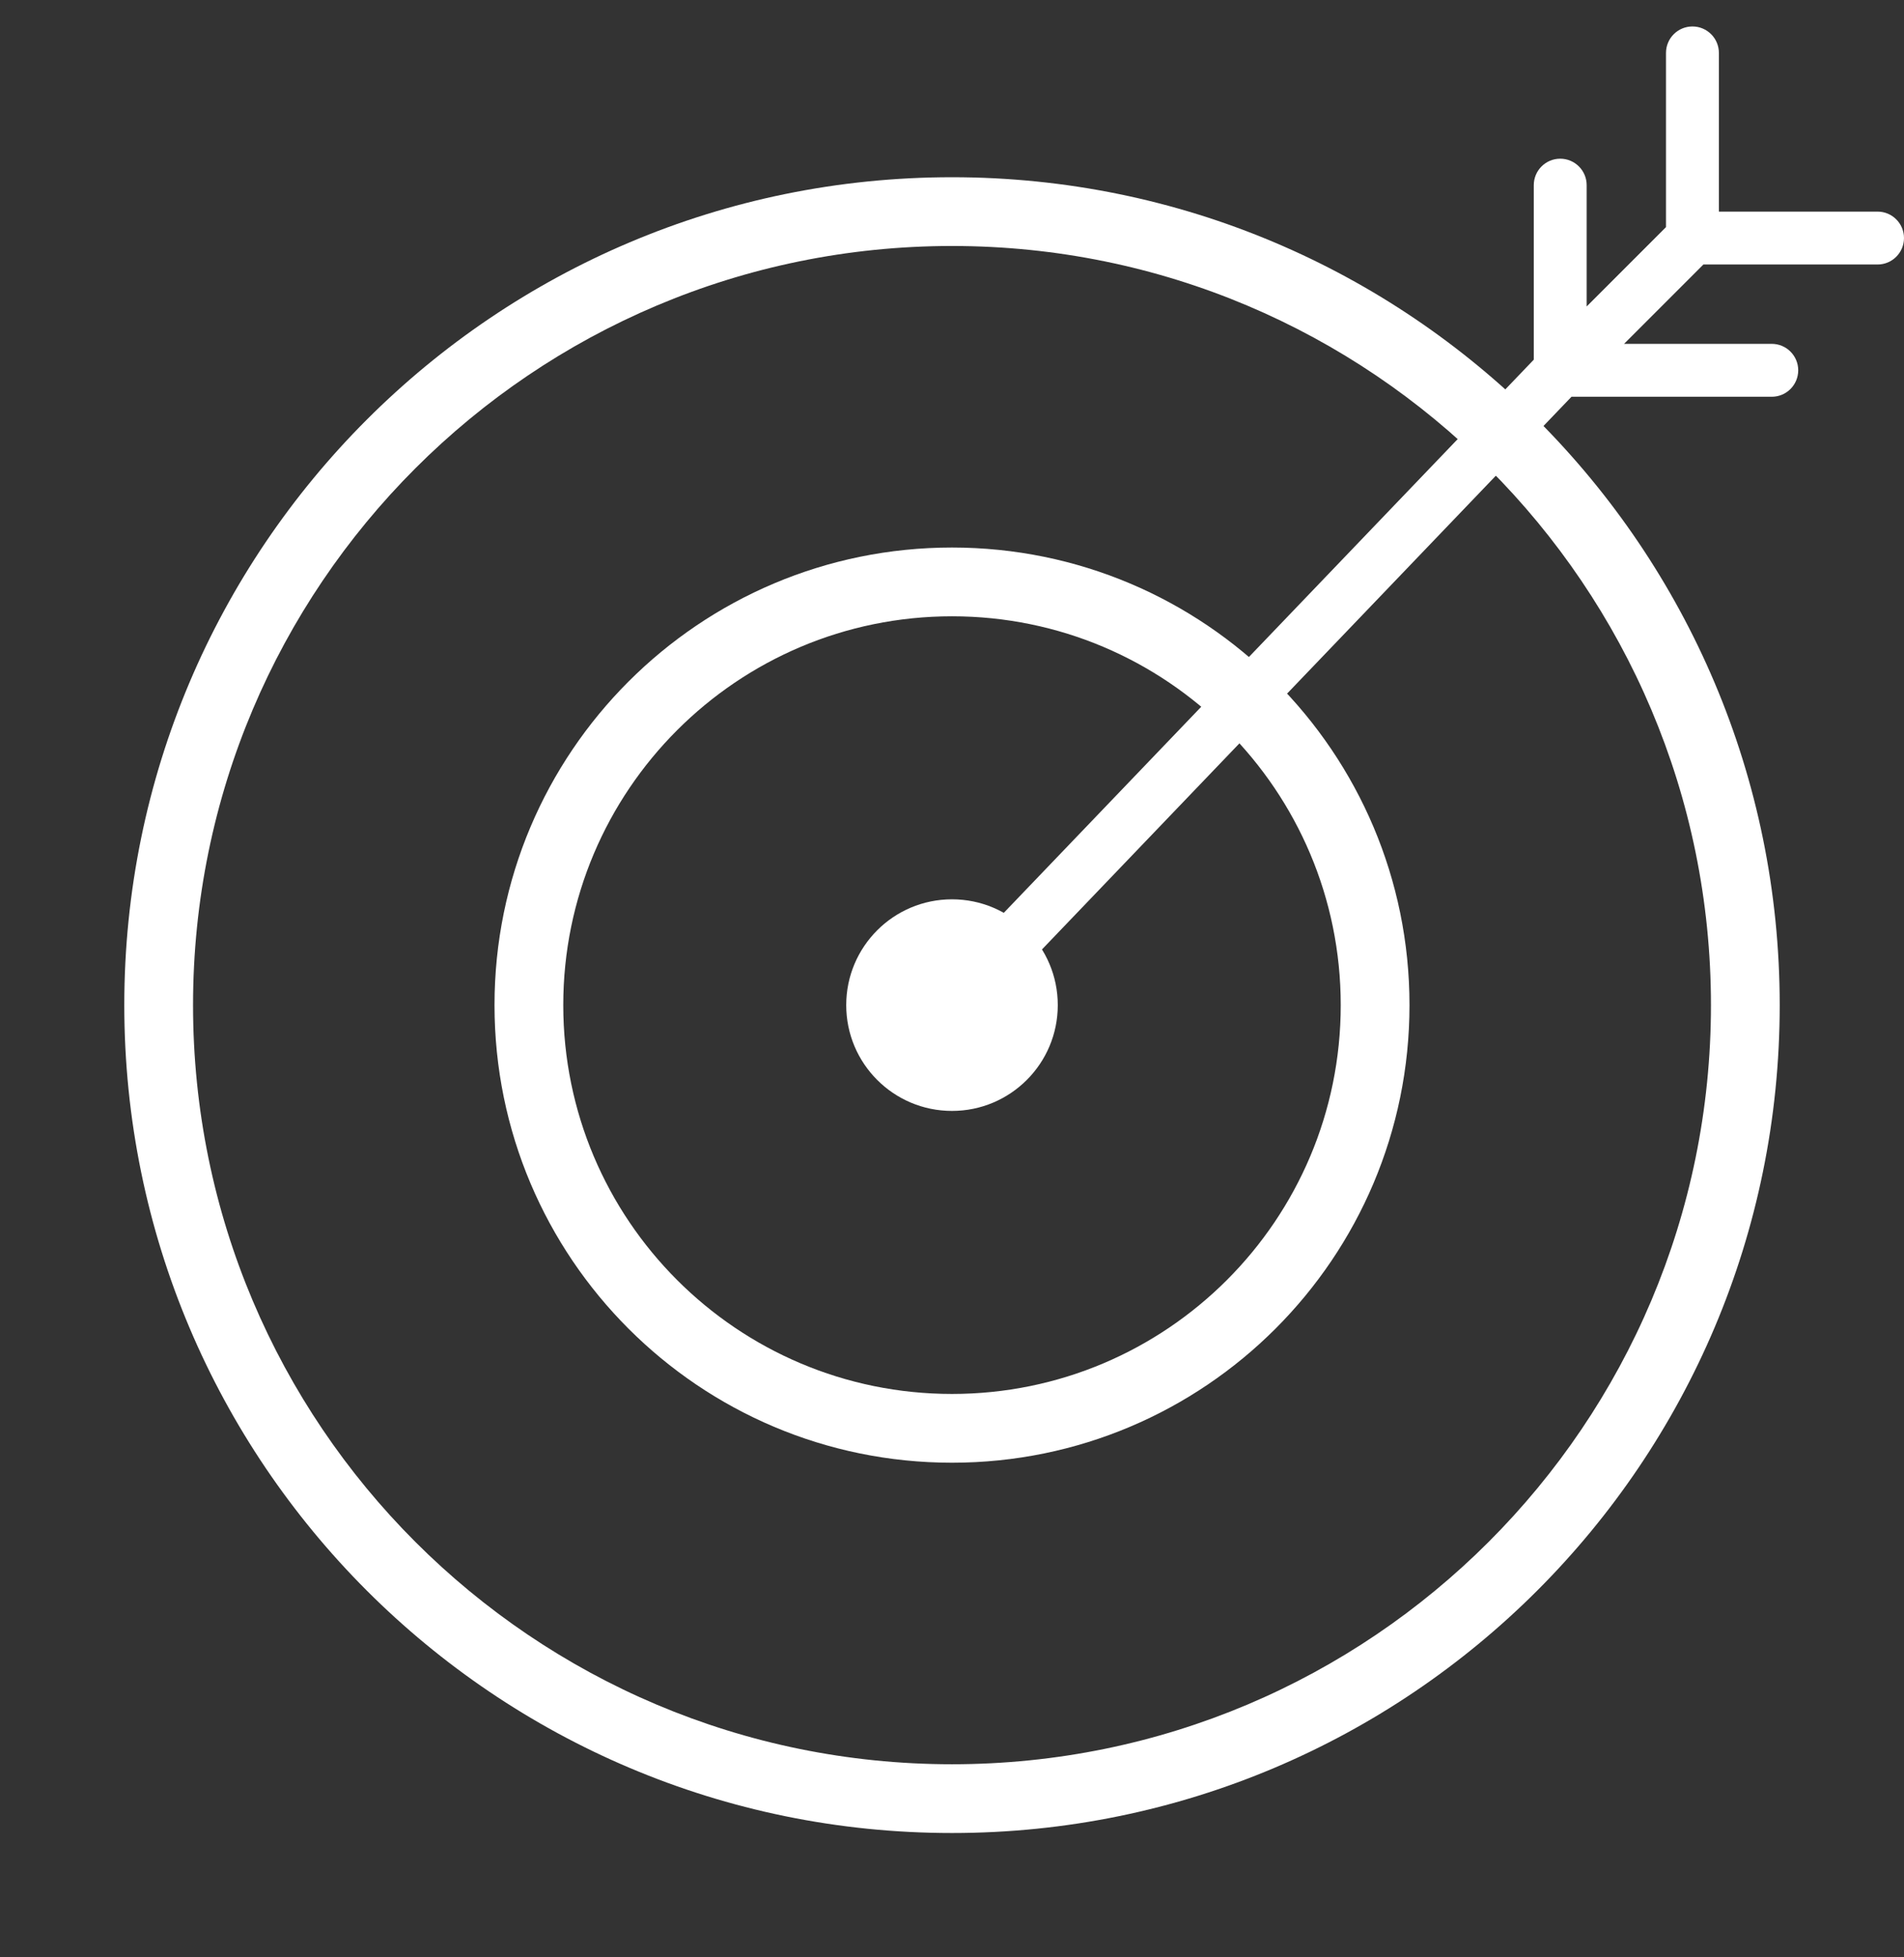 <svg width="36" height="37" viewBox="0 0 36 37" fill="none" xmlns="http://www.w3.org/2000/svg">
<rect x="0" y="0" width="36" height="37" fill="#333333" stroke="none"/>
<path fill-rule="evenodd" clip-rule="evenodd" d="M18 4.65C10.075 4.65 3.65 11.075 3.65 19C3.65 26.925 10.075 33.35 18 33.35C25.925 33.35 32.35 26.925 32.35 19C32.35 11.075 25.925 4.65 18 4.65ZM2.35 19C2.35 10.357 9.357 3.35 18 3.35C26.643 3.35 33.65 10.357 33.65 19C33.65 27.643 26.643 34.65 18 34.65C9.357 34.65 2.35 27.643 2.35 19Z" fill="white"/>
<path fill-rule="evenodd" clip-rule="evenodd" d="M18 11.65C13.941 11.65 10.65 14.941 10.65 19C10.65 23.059 13.941 26.35 18 26.35C22.059 26.35 25.35 23.059 25.35 19C25.35 14.941 22.059 11.65 18 11.65ZM9.35 19C9.35 14.223 13.223 10.35 18 10.35C22.777 10.35 26.65 14.223 26.65 19C26.65 23.777 22.777 27.65 18 27.65C13.223 27.65 9.35 23.777 9.35 19Z" fill="white"/>
<path fill-rule="evenodd" clip-rule="evenodd" d="M32 0.5C32.276 0.5 32.5 0.724 32.5 1V4H35.5C35.776 4 36 4.224 36 4.5C36 4.776 35.776 5 35.5 5H32.207L30.707 6.5H33.5C33.776 6.5 34 6.724 34 7C34 7.276 33.776 7.5 33.5 7.5H29.713L18.361 19.346C18.17 19.545 17.853 19.552 17.654 19.361C17.455 19.17 17.448 18.853 17.639 18.654L29 6.799V3.5C29 3.224 29.224 3 29.5 3C29.776 3 30 3.224 30 3.5V5.793L31.5 4.293V1C31.5 0.724 31.724 0.5 32 0.5Z" fill="white"/>
<path d="M20 19C20 20.105 19.105 21 18 21C16.895 21 16 20.105 16 19C16 17.895 16.895 17 18 17C19.105 17 20 17.895 20 19Z" fill="white"/>
</svg>
